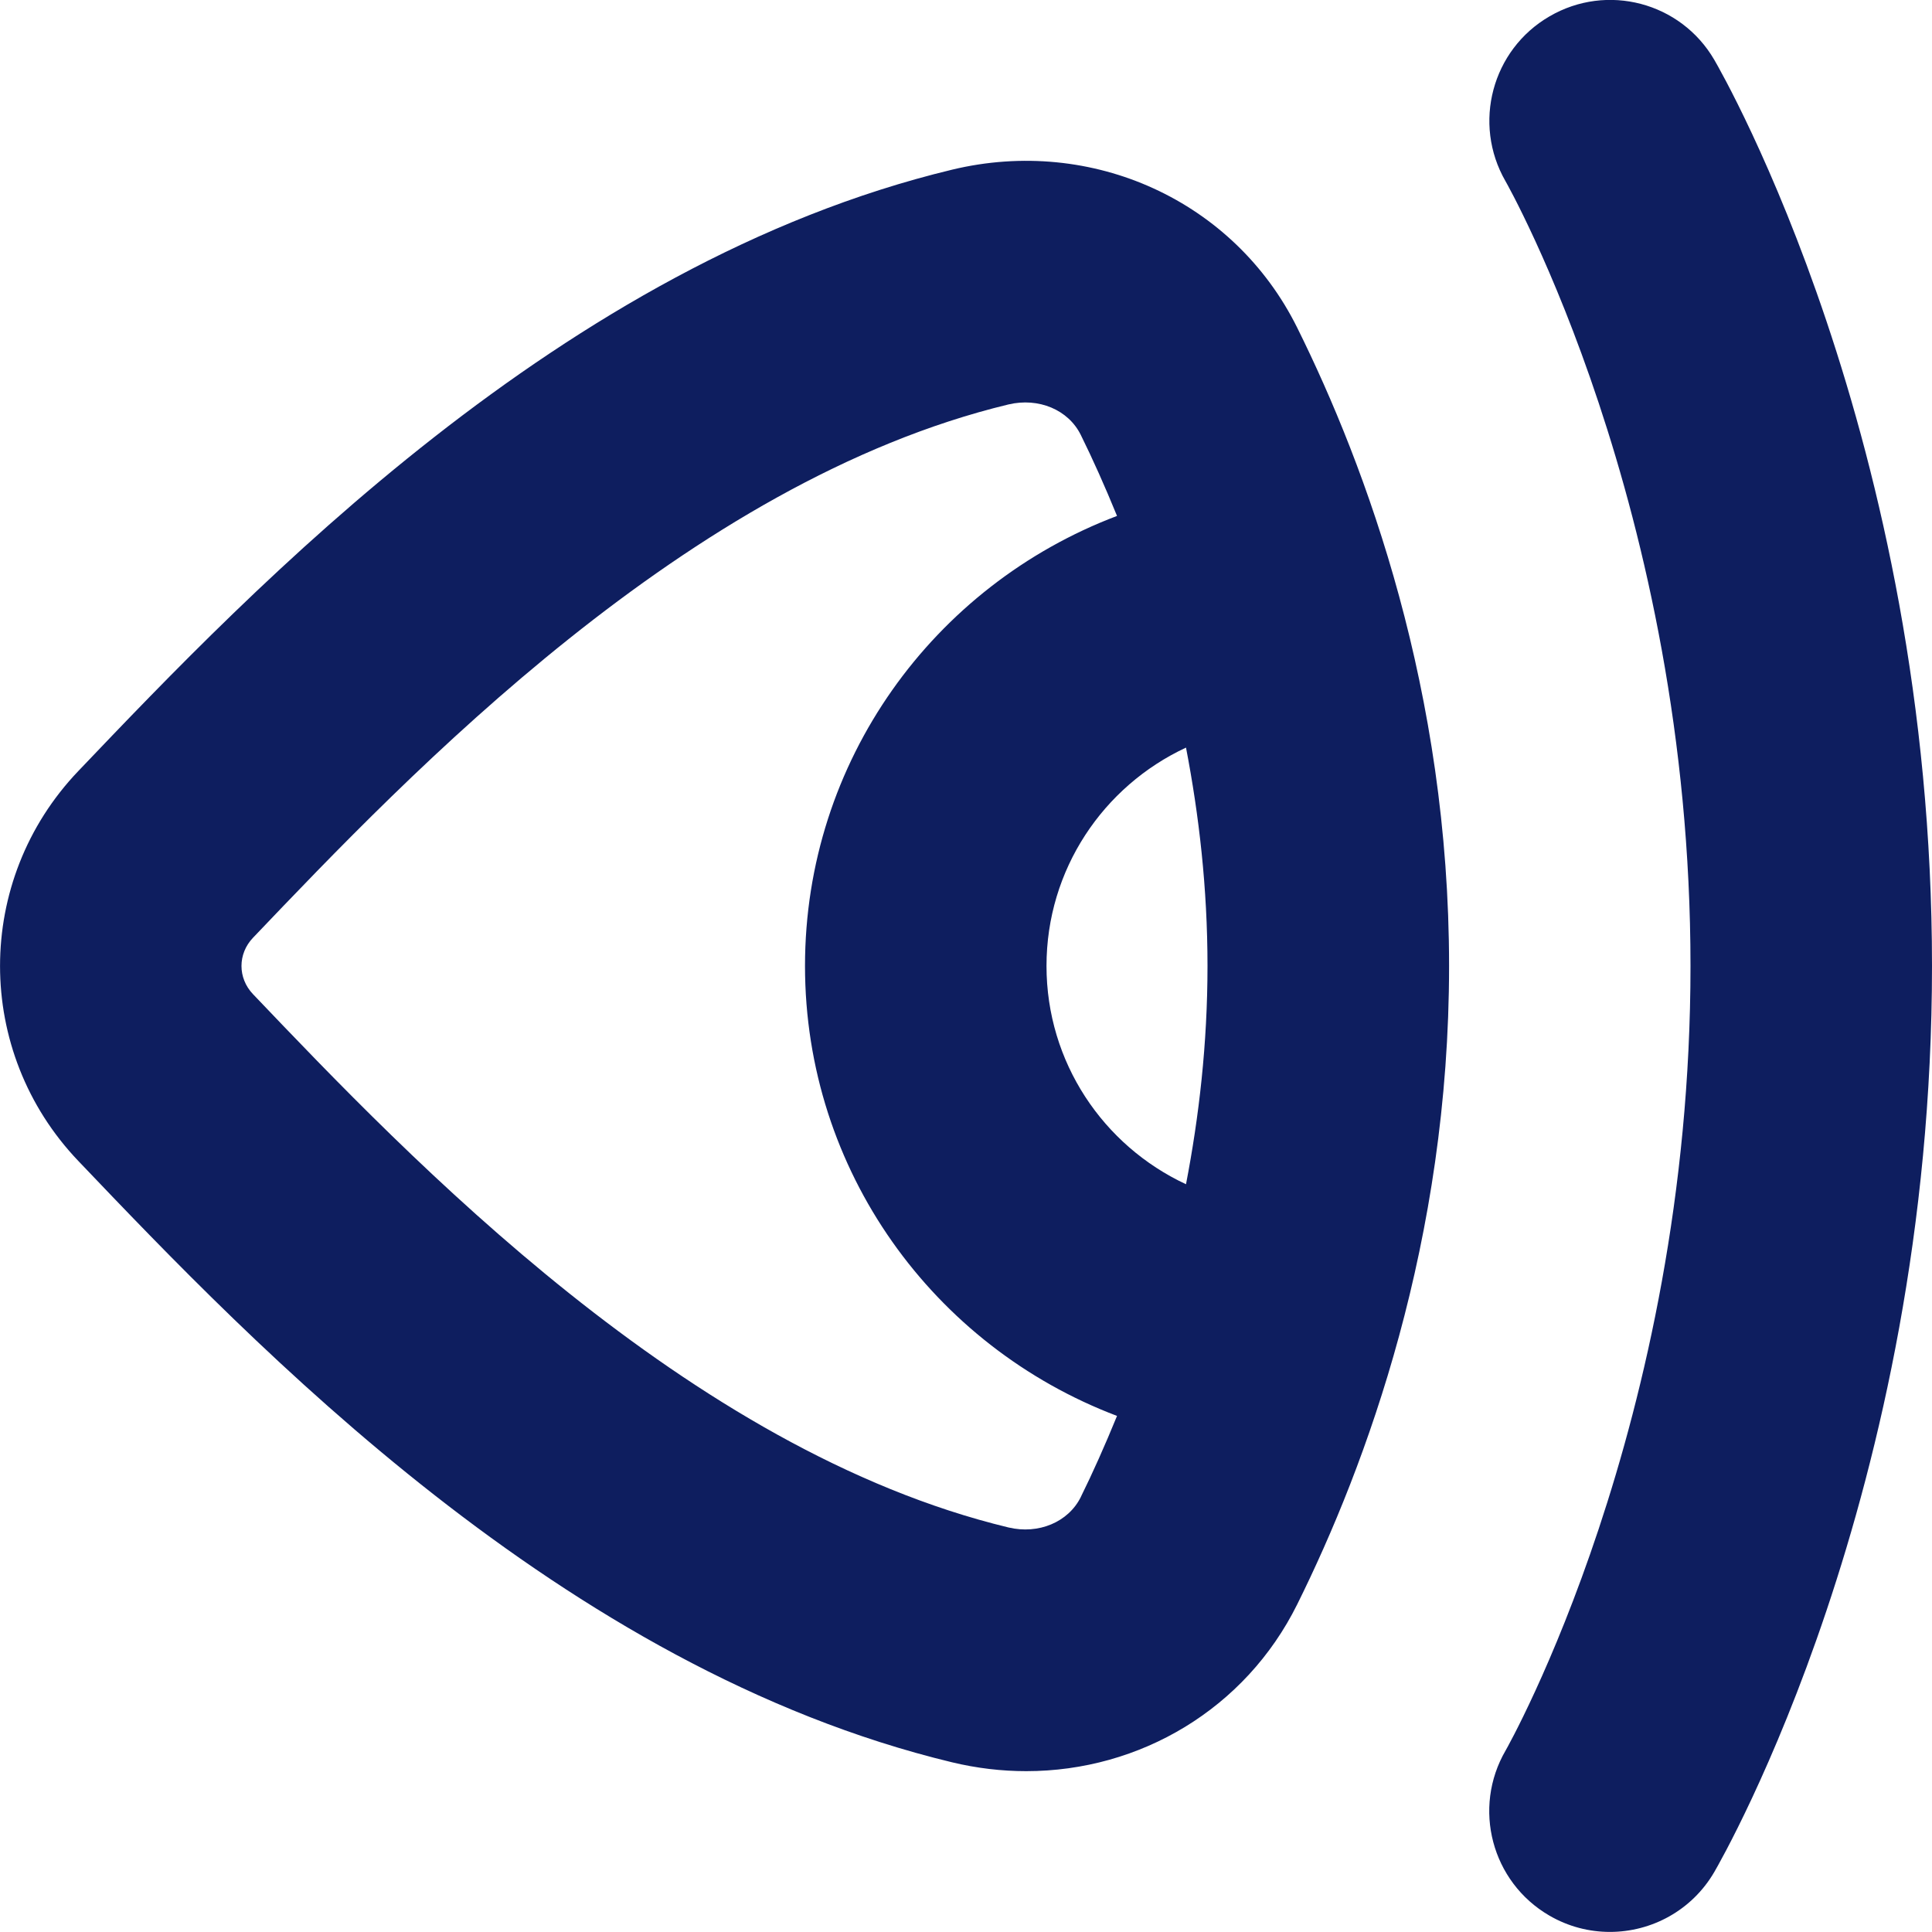 <svg fill="#0e1e5f" viewBox="0 0 24 24" xmlns="http://www.w3.org/2000/svg"><path d="m11.826 2.108c-4.842 1.166-8.686 5.198-10.852 7.469-1.298 1.358-1.298 3.487 0 4.846 2.166 2.271 6.01 6.303 10.853 7.469.308.074.617.11.921.11 1.415 0 2.723-.775 3.366-2.071.861-1.735 1.887-4.52 1.887-7.931s-1.026-6.195-1.887-7.93c-.781-1.574-2.544-2.382-4.288-1.962zm1.6 16.489c-.155.312-.525.466-.897.378-3.983-.96-7.448-4.593-9.386-6.625-.191-.2-.191-.501 0-.701 1.938-2.032 5.403-5.665 9.385-6.625.373-.088.743.065.898.379.147.297.3.639.45 1.006-2.281.864-3.876 3.046-3.876 5.59s1.596 4.726 3.876 5.59c-.15.367-.303.71-.45 1.007zm1.307-3.886c-1.03-.48-1.733-1.517-1.733-2.712s.703-2.232 1.733-2.712c.161.836.267 1.741.267 2.712s-.106 1.876-.267 2.712zm9.267-2.712c0 6.54-2.594 11.065-2.704 11.255-.279.479-.781.745-1.297.745-.256 0-.516-.065-.754-.204-.716-.417-.958-1.335-.541-2.051.021-.037 2.296-4.053 2.296-9.745s-2.275-9.708-2.298-9.748c-.413-.717-.168-1.634.547-2.048.714-.416 1.63-.176 2.047.541.11.189 2.704 4.715 2.704 11.255z"/></svg>